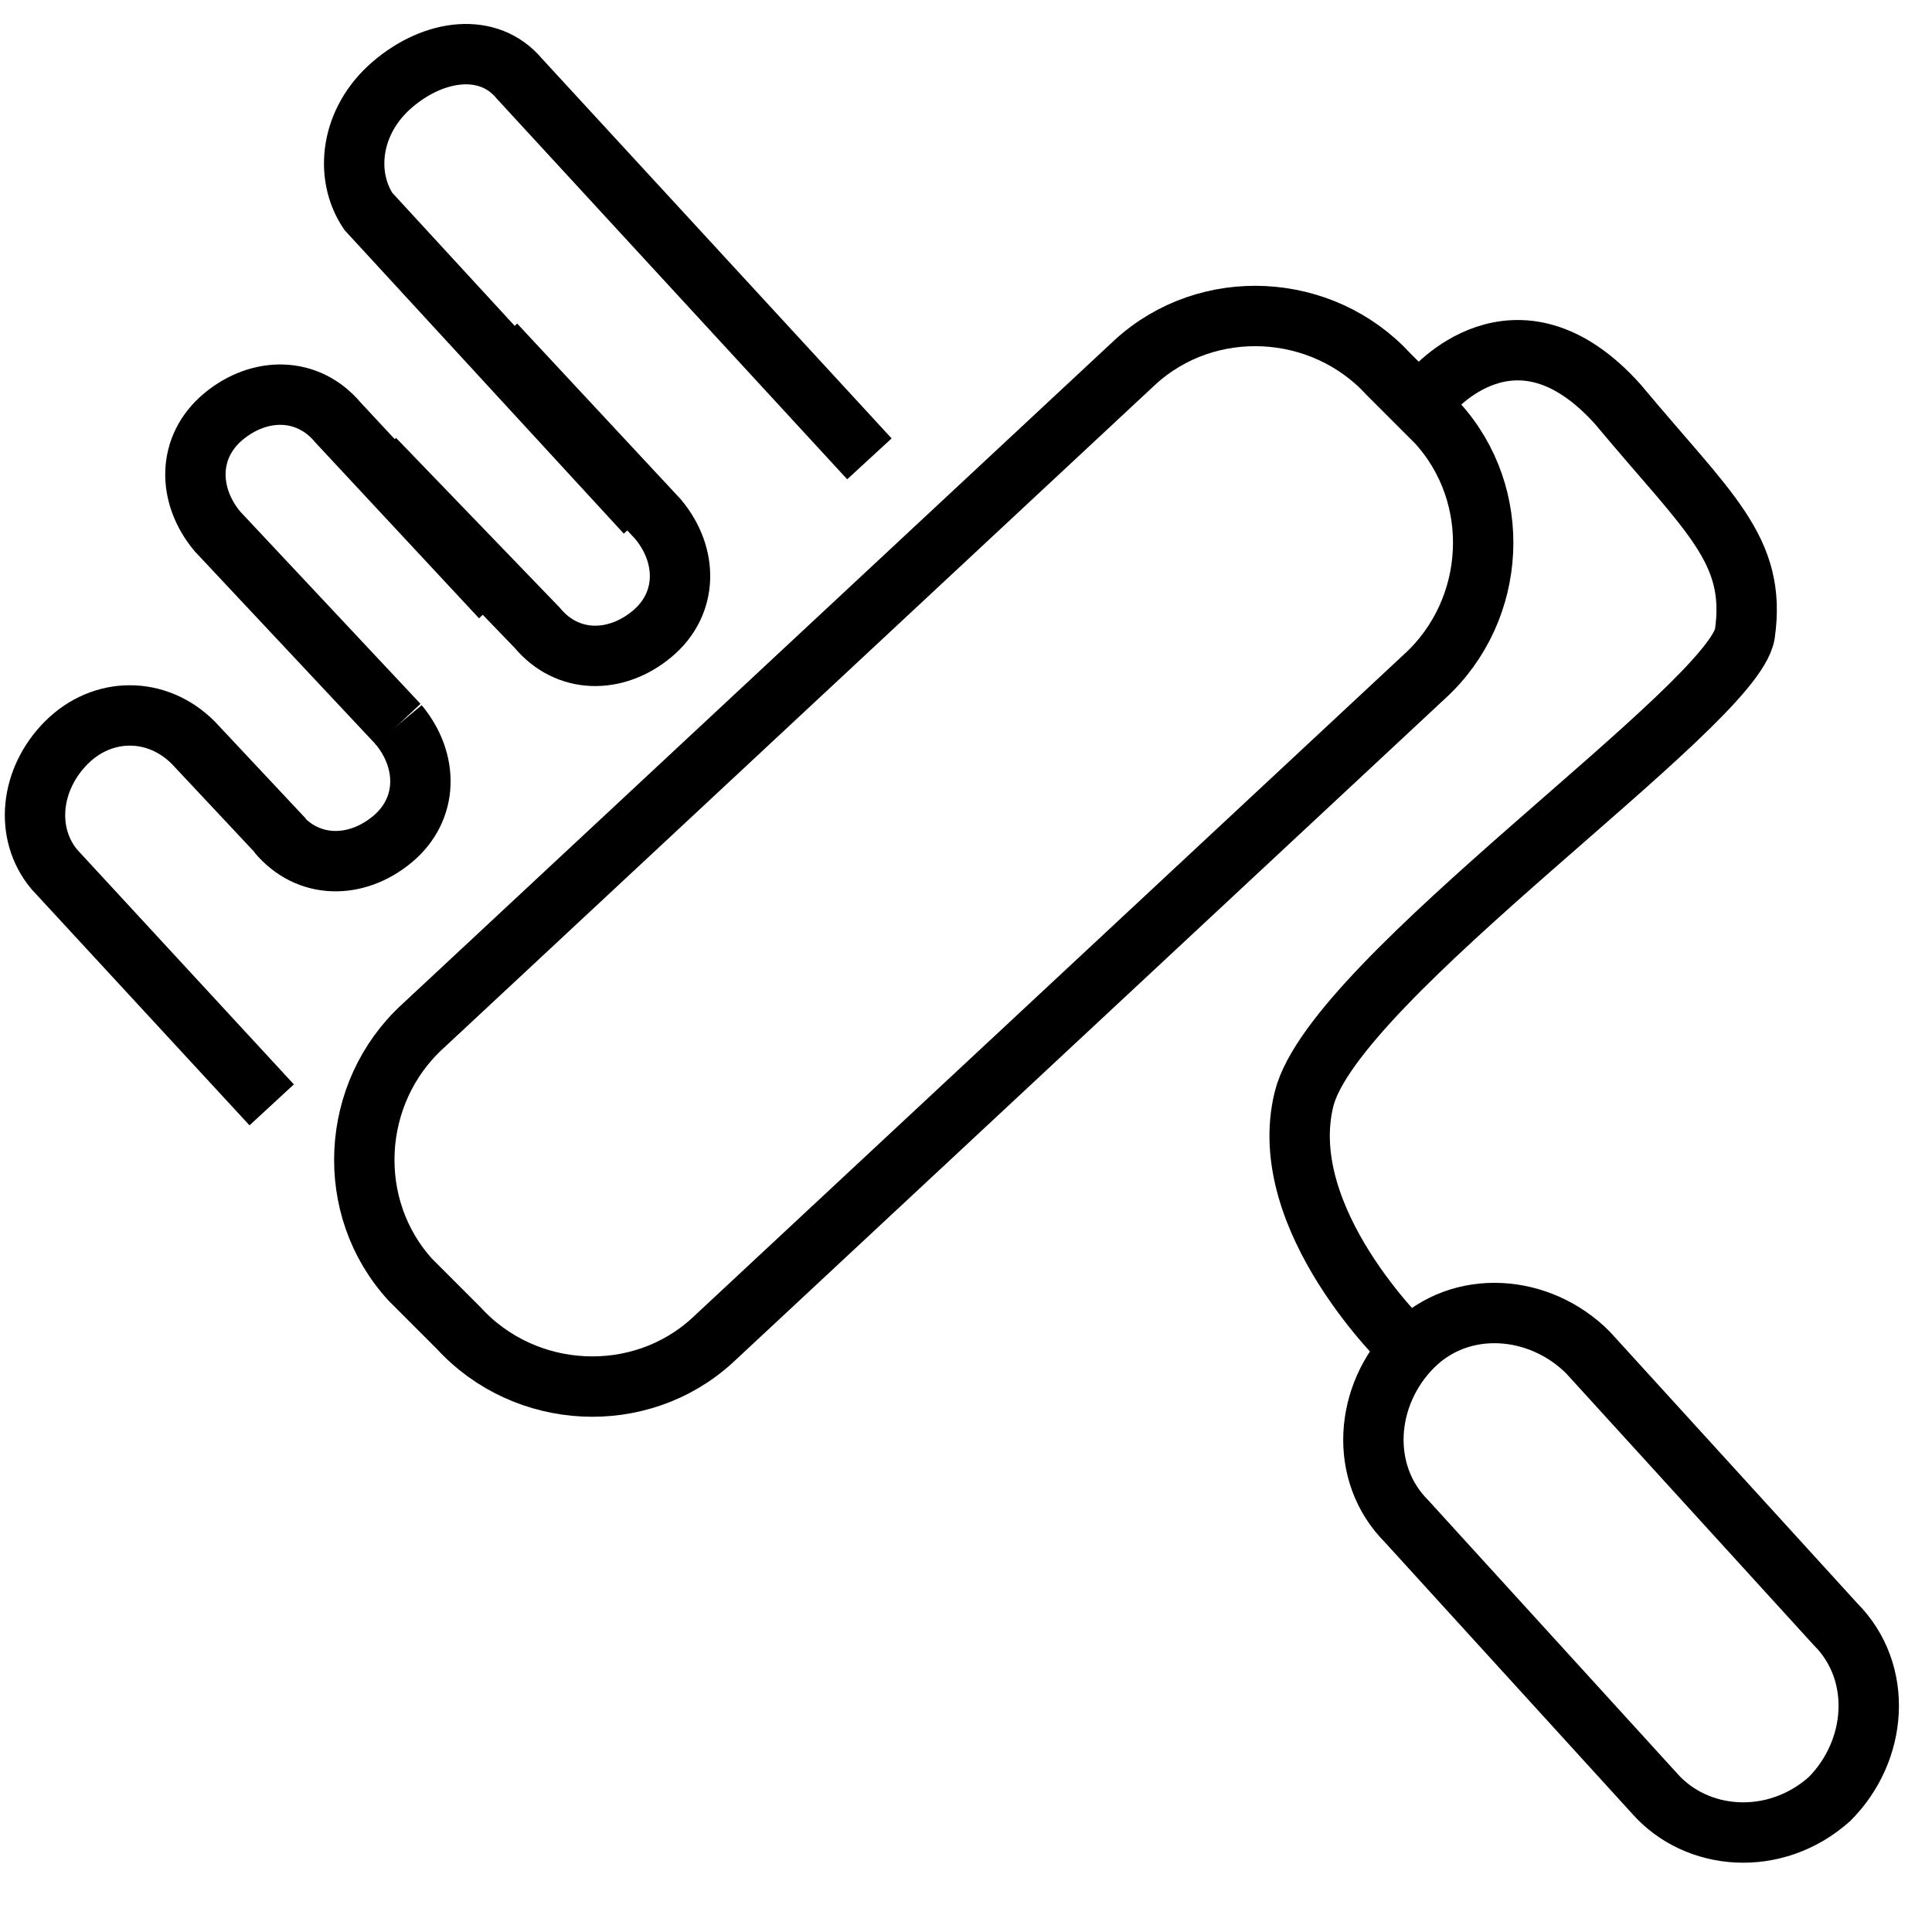 <?xml version="1.0" encoding="utf-8"?>
<!-- Generator: Adobe Illustrator 24.1.2, SVG Export Plug-In . SVG Version: 6.00 Build 0)  -->
<svg version="1.1" id="Слой_3" xmlns="http://www.w3.org/2000/svg" xmlns:xlink="http://www.w3.org/1999/xlink" x="0px" y="0px"
	 viewBox="0 0 32 32" style="enable-background:new 0 0 32 32;" xml:space="preserve">
<path style="fill:none;stroke:#000000;stroke-miterlimit:10;" d="M7.6,22l-0.8-0.8c-1.1-1.2-1-3.1,0.2-4.2L18.8,6
	c1.2-1.1,3.1-1,4.2,0.2L23.8,7c1.1,1.2,1,3.1-0.2,4.2L11.8,22.2C10.6,23.3,8.7,23.2,7.6,22z"/>
<path style="fill:none;stroke:#000000;stroke-miterlimit:10;" d="M27.4,29.7l-4.1-4.5c-0.8-0.8-0.7-2.1,0.1-2.9l0,0
	c0.8-0.8,2.1-0.7,2.9,0.1l4.1,4.5c0.8,0.8,0.7,2.1-0.1,2.9l0,0C29.4,30.6,28.1,30.5,27.4,29.7z"/>
<path style="fill:none;stroke:#000000;stroke-miterlimit:10;" d="M23.7,6.5c0,0,1.4-1.7,3.1,0.2c1.5,1.8,2.3,2.4,2.1,3.8
	c-0.2,1.2-6.8,5.7-7.3,7.7s1.7,4.1,1.7,4.1"/>
<path style="fill:none;stroke:#000000;stroke-miterlimit:10;" d="M10.7,8.5l-4.6-5C5.7,2.9,5.8,2,6.5,1.4l0,0
	c0.7-0.6,1.6-0.7,2.1-0.1l5.8,6.3"/>
<path style="fill:none;stroke:#000000;stroke-miterlimit:10;" d="M6.6,12l-3-3.2C3.1,8.2,3.1,7.4,3.7,6.9l0,0
	c0.6-0.5,1.4-0.5,1.9,0.1l2.7,2.9"/>
<path style="fill:none;stroke:#000000;stroke-miterlimit:10;" d="M8.2,5.7l2.7,2.9c0.5,0.6,0.5,1.4-0.1,1.9l0,0
	C10.2,11,9.4,11,8.9,10.4L6.2,7.6"/>
<path style="fill:none;stroke:#000000;stroke-miterlimit:10;" d="M6.6,12c0.5,0.6,0.5,1.4-0.1,1.9l0,0c-0.6,0.5-1.4,0.5-1.9-0.1"/>
<path style="fill:none;stroke:#000000;stroke-miterlimit:10;" d="M4.5,18.3l-3.6-3.9c-0.5-0.6-0.4-1.5,0.2-2.1l0,0
	c0.6-0.6,1.5-0.6,2.1,0l1.5,1.6"/>
</svg>
